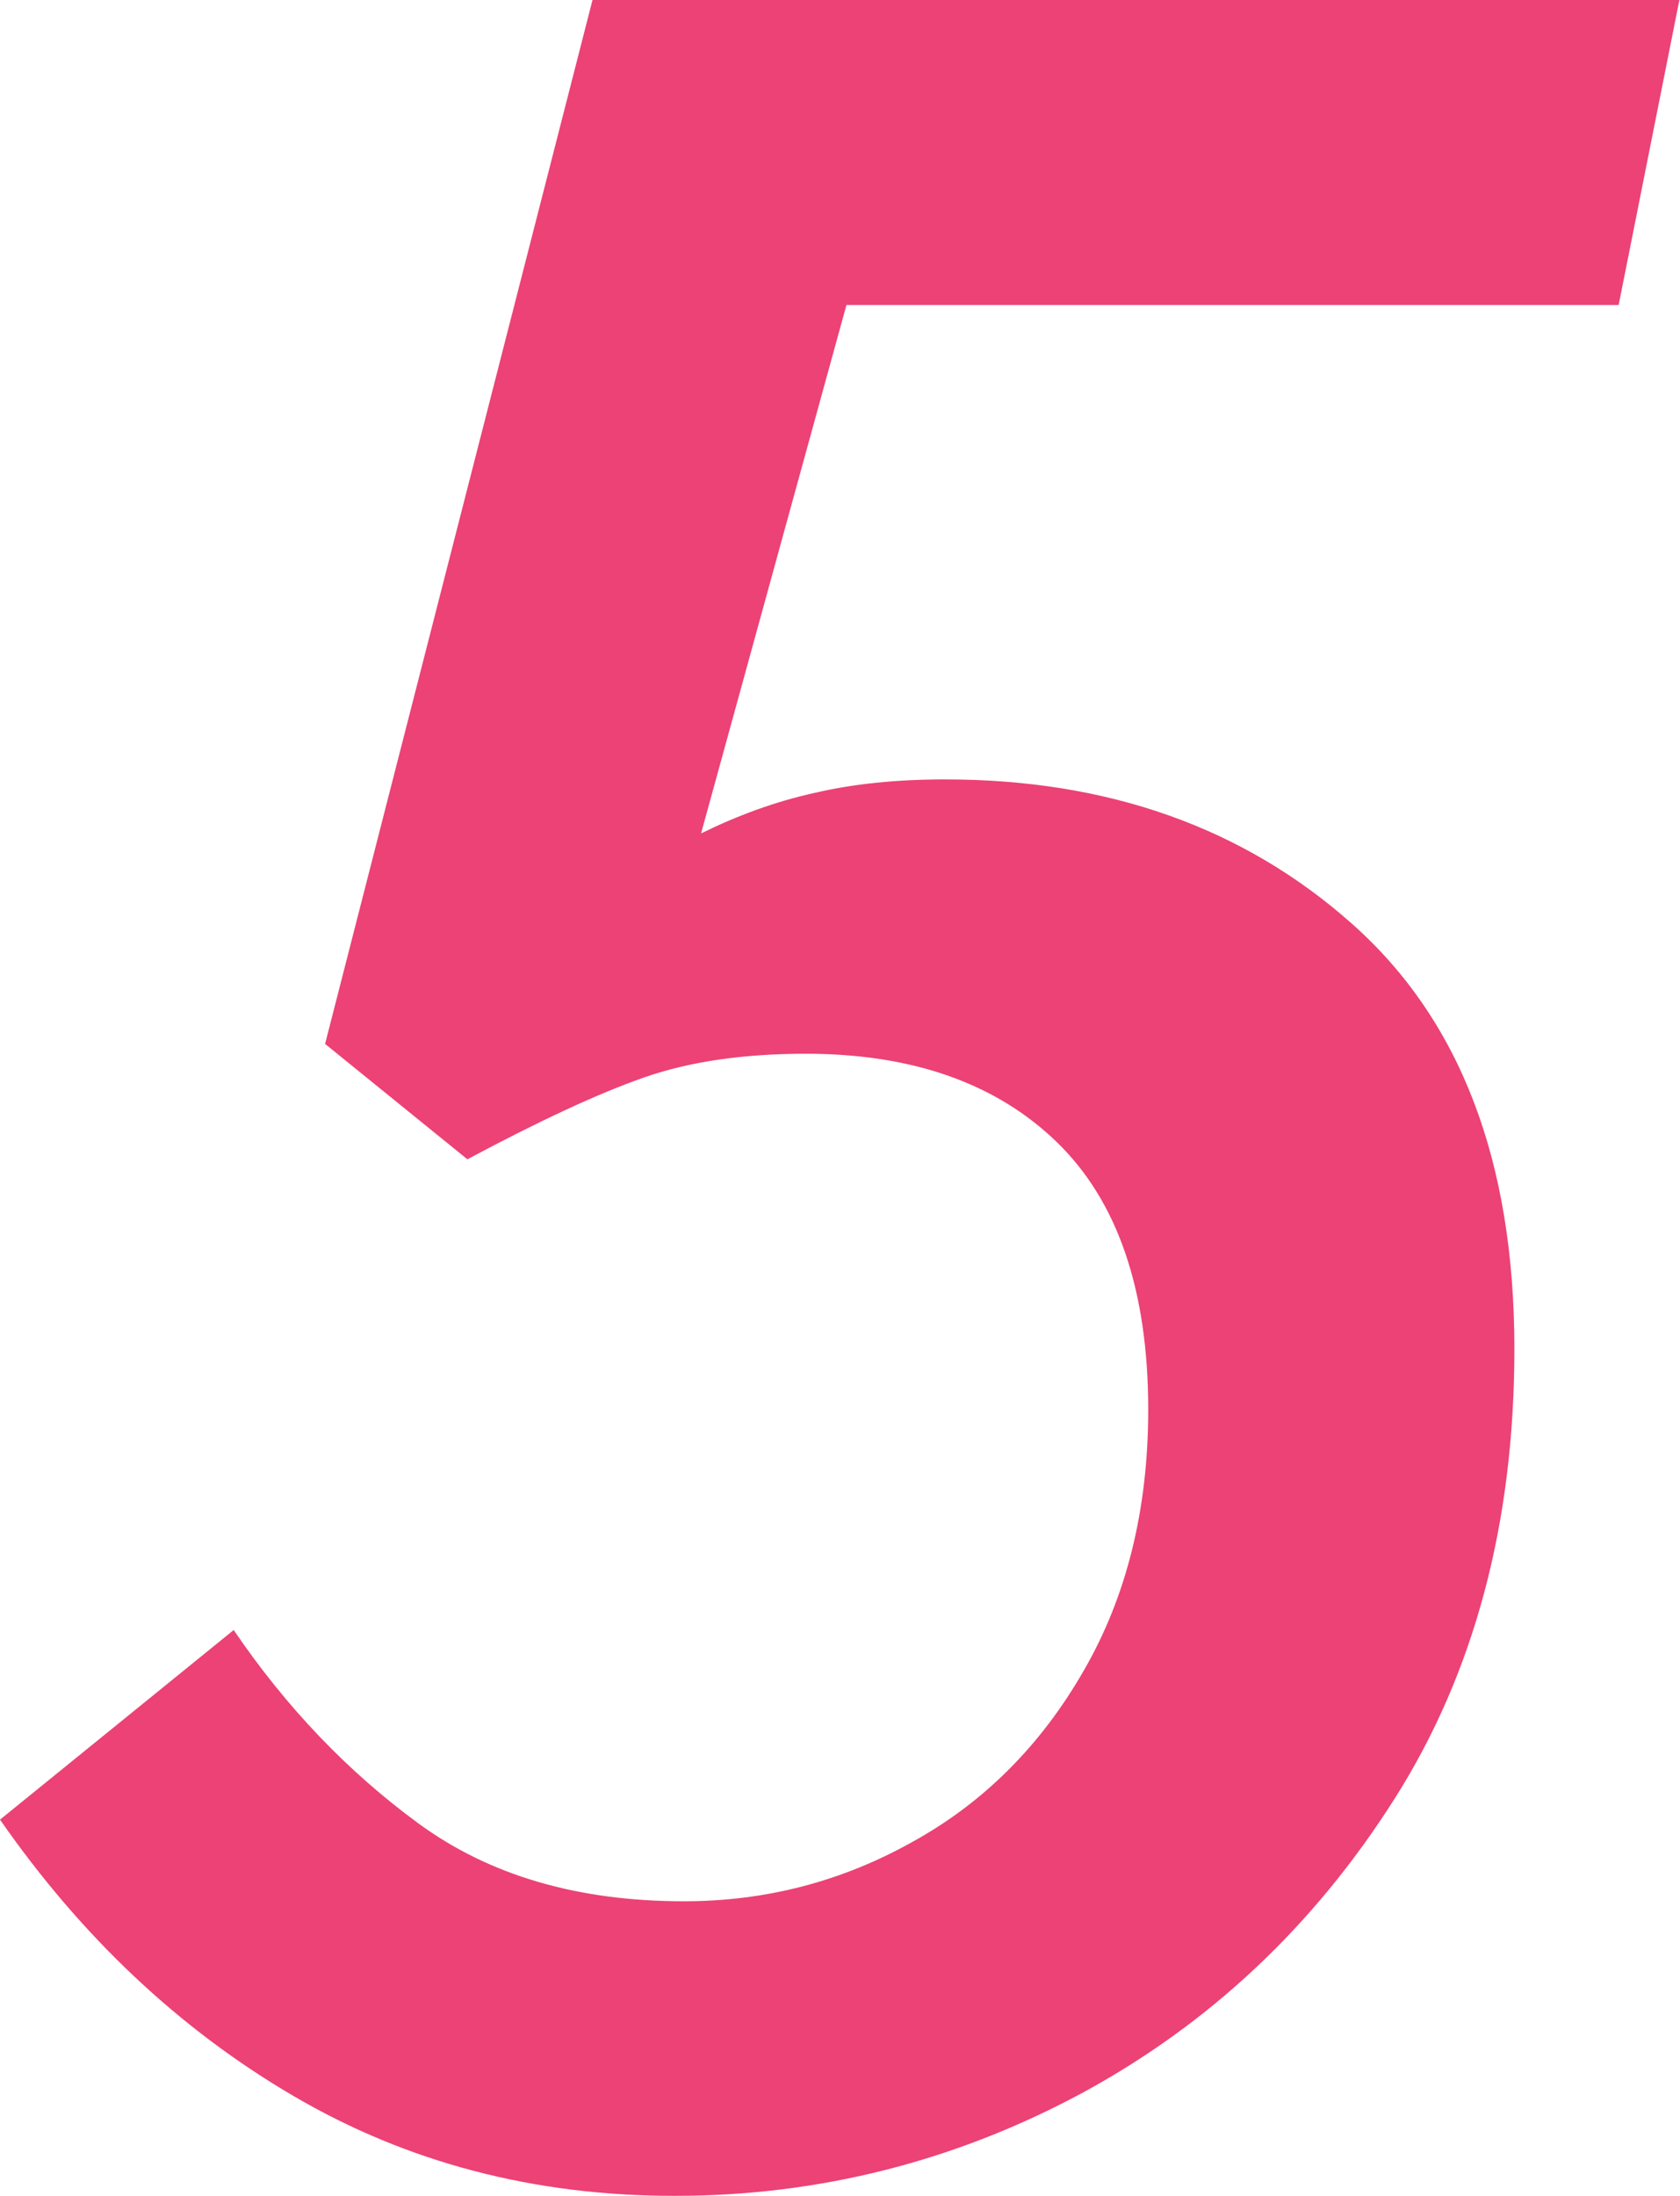 <?xml version="1.0" encoding="UTF-8"?><svg id="Layer_1" xmlns="http://www.w3.org/2000/svg" viewBox="0 0 27.39 35.78"><defs><style>.cls-1{fill:#ec4276;}</style></defs><path class="cls-1" d="M10.99,35.78c-2.28,0-4.35-.54-6.21-1.63-1.86-1.09-3.45-2.59-4.78-4.5l3.81-3.09c.85,1.25,1.85,2.3,3.01,3.15,1.16.85,2.6,1.27,4.33,1.27,1.33,0,2.57-.32,3.73-.97,1.16-.64,2.09-1.57,2.79-2.79.7-1.21,1.05-2.63,1.05-4.25,0-1.95-.5-3.4-1.49-4.36-.99-.96-2.36-1.44-4.09-1.44-1.03,0-1.91.13-2.65.39-.74.26-1.69.7-2.87,1.33l-2.32-1.88L9.66,0h17.72l-.99,4.97h-12.59l-2.37,8.61c.59-.29,1.21-.52,1.85-.66.64-.15,1.35-.22,2.13-.22,2.65,0,4.86.78,6.63,2.35,1.77,1.57,2.65,3.87,2.65,6.93,0,2.83-.65,5.28-1.96,7.34-1.31,2.06-3,3.65-5.08,4.78-2.08,1.12-4.3,1.68-6.65,1.68Z"/></svg>